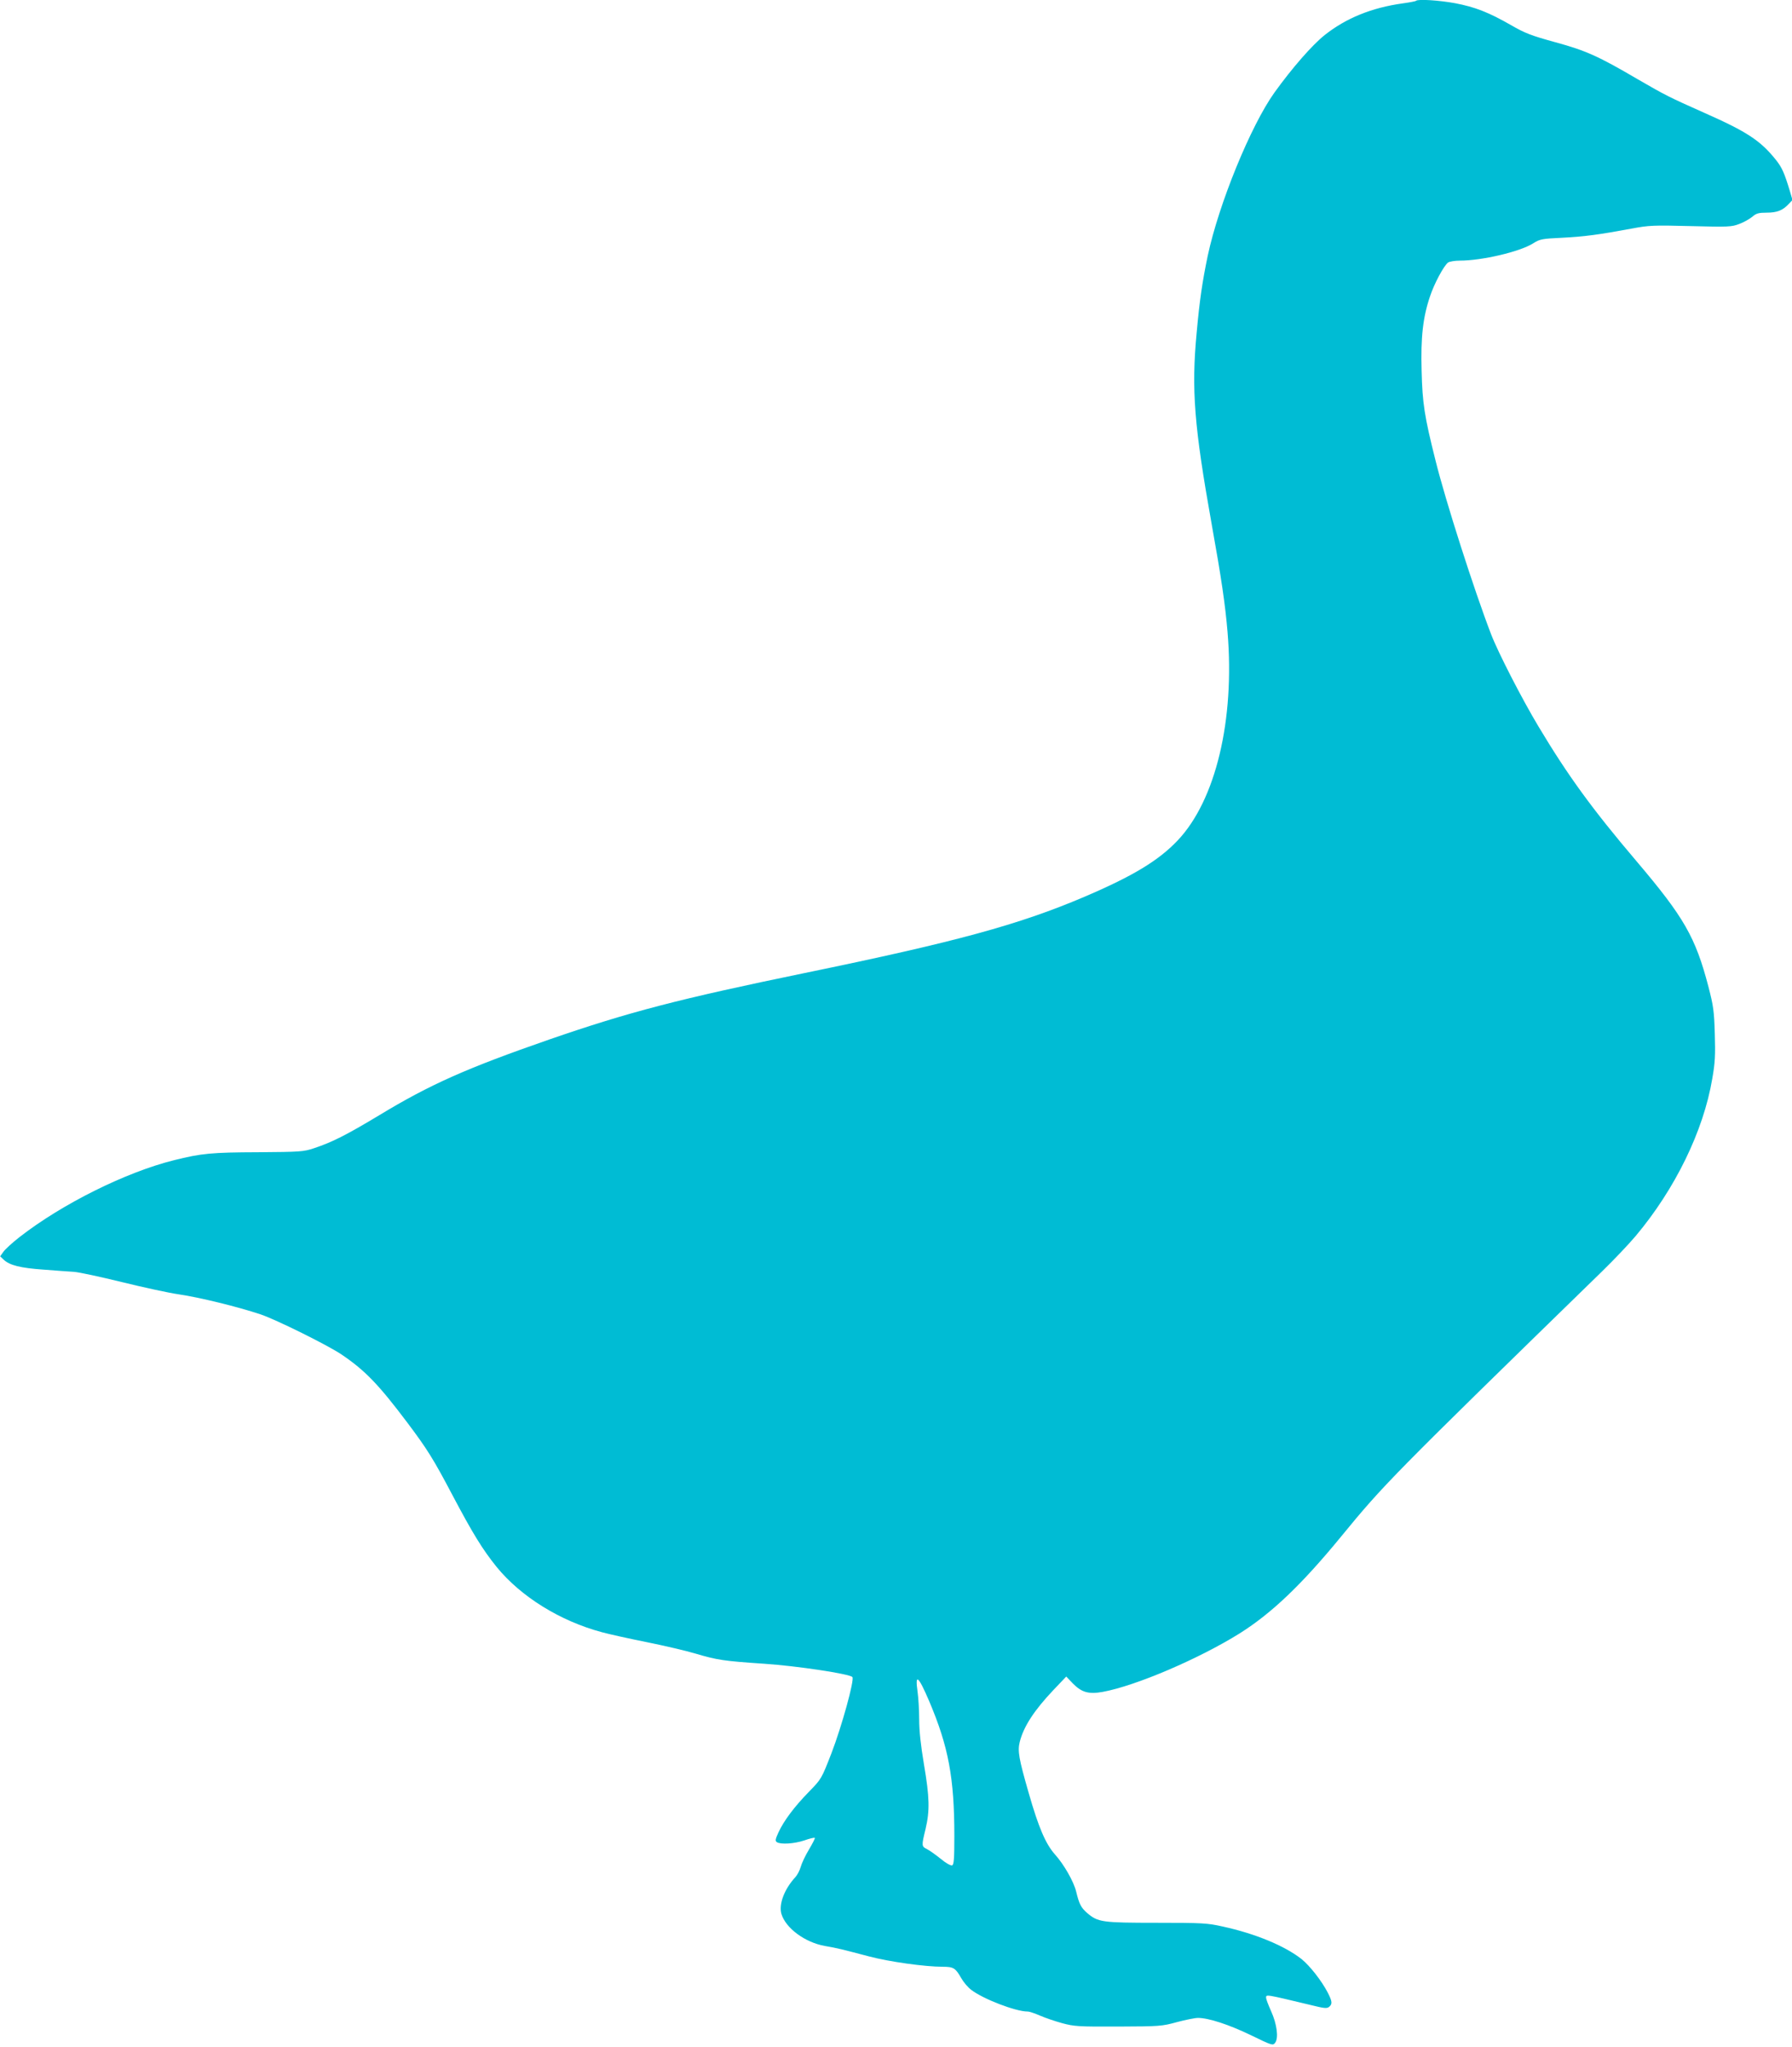 <?xml version="1.0" standalone="no"?>
<!DOCTYPE svg PUBLIC "-//W3C//DTD SVG 20010904//EN"
 "http://www.w3.org/TR/2001/REC-SVG-20010904/DTD/svg10.dtd">
<svg version="1.0" xmlns="http://www.w3.org/2000/svg"
 width="1121pt" height="1280pt" viewBox="0 0 1121 1280"
 preserveAspectRatio="xMidYMid meet">
<g transform="translate(0,1280) scale(0.1,-0.1)"
fill="#00bcd4" stroke="none">
<path d="M8858 12795 c-2 -3 -39 -10 -82 -16 -195 -27 -355 -92 -489 -198 -79
-63 -203 -205 -314 -359 -149 -208 -349 -698 -418 -1022 -33 -158 -51 -278
-69 -479 -34 -358 -16 -585 94 -1201 60 -333 85 -504 99 -673 46 -550 -74
-1051 -311 -1302 -120 -127 -281 -224 -583 -353 -410 -175 -807 -283 -1750
-477 -790 -163 -1098 -243 -1599 -416 -518 -180 -744 -280 -1066 -475 -203
-122 -291 -167 -406 -205 -65 -22 -86 -23 -349 -25 -292 -1 -355 -7 -527 -50
-301 -75 -699 -273 -965 -480 -45 -35 -91 -77 -102 -93 l-20 -28 22 -21 c37
-35 105 -52 247 -62 74 -6 161 -12 192 -14 31 -2 166 -31 300 -64 134 -33 295
-68 358 -77 129 -19 366 -77 510 -125 96 -32 423 -194 508 -252 146 -99 230
-186 410 -425 124 -165 163 -227 282 -453 128 -242 189 -341 277 -450 152
-186 397 -338 659 -408 44 -12 170 -40 280 -62 109 -22 246 -54 303 -71 138
-41 179 -47 432 -64 207 -14 531 -63 551 -83 15 -15 -67 -311 -131 -477 -62
-159 -62 -160 -140 -240 -92 -94 -157 -181 -191 -254 -20 -44 -22 -54 -10 -62
25 -15 108 -10 171 11 34 12 63 19 66 16 3 -2 -14 -35 -36 -72 -23 -38 -46
-87 -52 -109 -6 -22 -21 -51 -34 -65 -69 -75 -104 -169 -87 -229 27 -90 148
-179 272 -201 77 -13 104 -20 275 -65 129 -34 351 -65 463 -65 67 0 79 -8 115
-71 14 -25 42 -58 62 -73 75 -58 279 -136 353 -136 12 0 47 -12 79 -26 32 -14
94 -35 138 -47 74 -20 101 -22 350 -21 259 1 274 2 368 28 53 14 112 26 131
26 67 0 194 -42 329 -107 136 -66 139 -67 154 -48 22 30 11 117 -26 198 -17
38 -31 75 -31 83 0 22 -6 23 282 -46 80 -20 99 -22 112 -11 22 18 20 34 -8 89
-39 75 -112 168 -164 210 -106 83 -288 159 -495 204 -93 21 -128 23 -412 23
-343 0 -367 4 -434 61 -39 34 -50 56 -69 134 -15 62 -76 170 -134 234 -57 65
-101 166 -163 383 -62 215 -70 262 -56 319 24 96 90 197 210 324 l81 85 41
-43 c55 -56 99 -69 187 -53 208 38 604 208 857 366 200 126 387 304 634 605
268 327 313 373 1634 1660 71 69 165 168 209 220 246 293 424 656 479 983 18
101 20 149 16 282 -4 142 -9 175 -40 295 -81 309 -152 433 -448 782 -279 328
-432 539 -614 843 -103 171 -255 467 -298 580 -105 273 -284 831 -347 1085
-70 278 -82 359 -87 561 -6 209 8 335 53 467 26 78 84 187 112 210 9 6 42 12
73 12 139 0 374 55 458 107 44 28 56 30 182 36 139 7 229 19 434 57 111 21
138 22 372 16 233 -6 256 -5 302 13 28 10 65 31 82 45 25 22 41 26 90 26 65 0
101 14 138 54 l24 25 -17 58 c-33 109 -48 144 -85 191 -98 123 -182 178 -451
297 -218 97 -242 109 -418 211 -242 142 -322 178 -513 230 -149 41 -189 56
-277 107 -140 80 -224 113 -350 137 -98 18 -232 27 -244 15z m-3045 -10635
c120 -283 157 -478 157 -843 0 -144 -3 -179 -14 -183 -8 -3 -39 14 -70 40 -31
25 -70 53 -86 61 -36 18 -36 20 -10 127 27 114 25 198 -10 403 -20 119 -30
210 -30 283 0 59 -5 136 -10 171 -17 119 4 102 73 -59z"/>
</g>
</svg>
